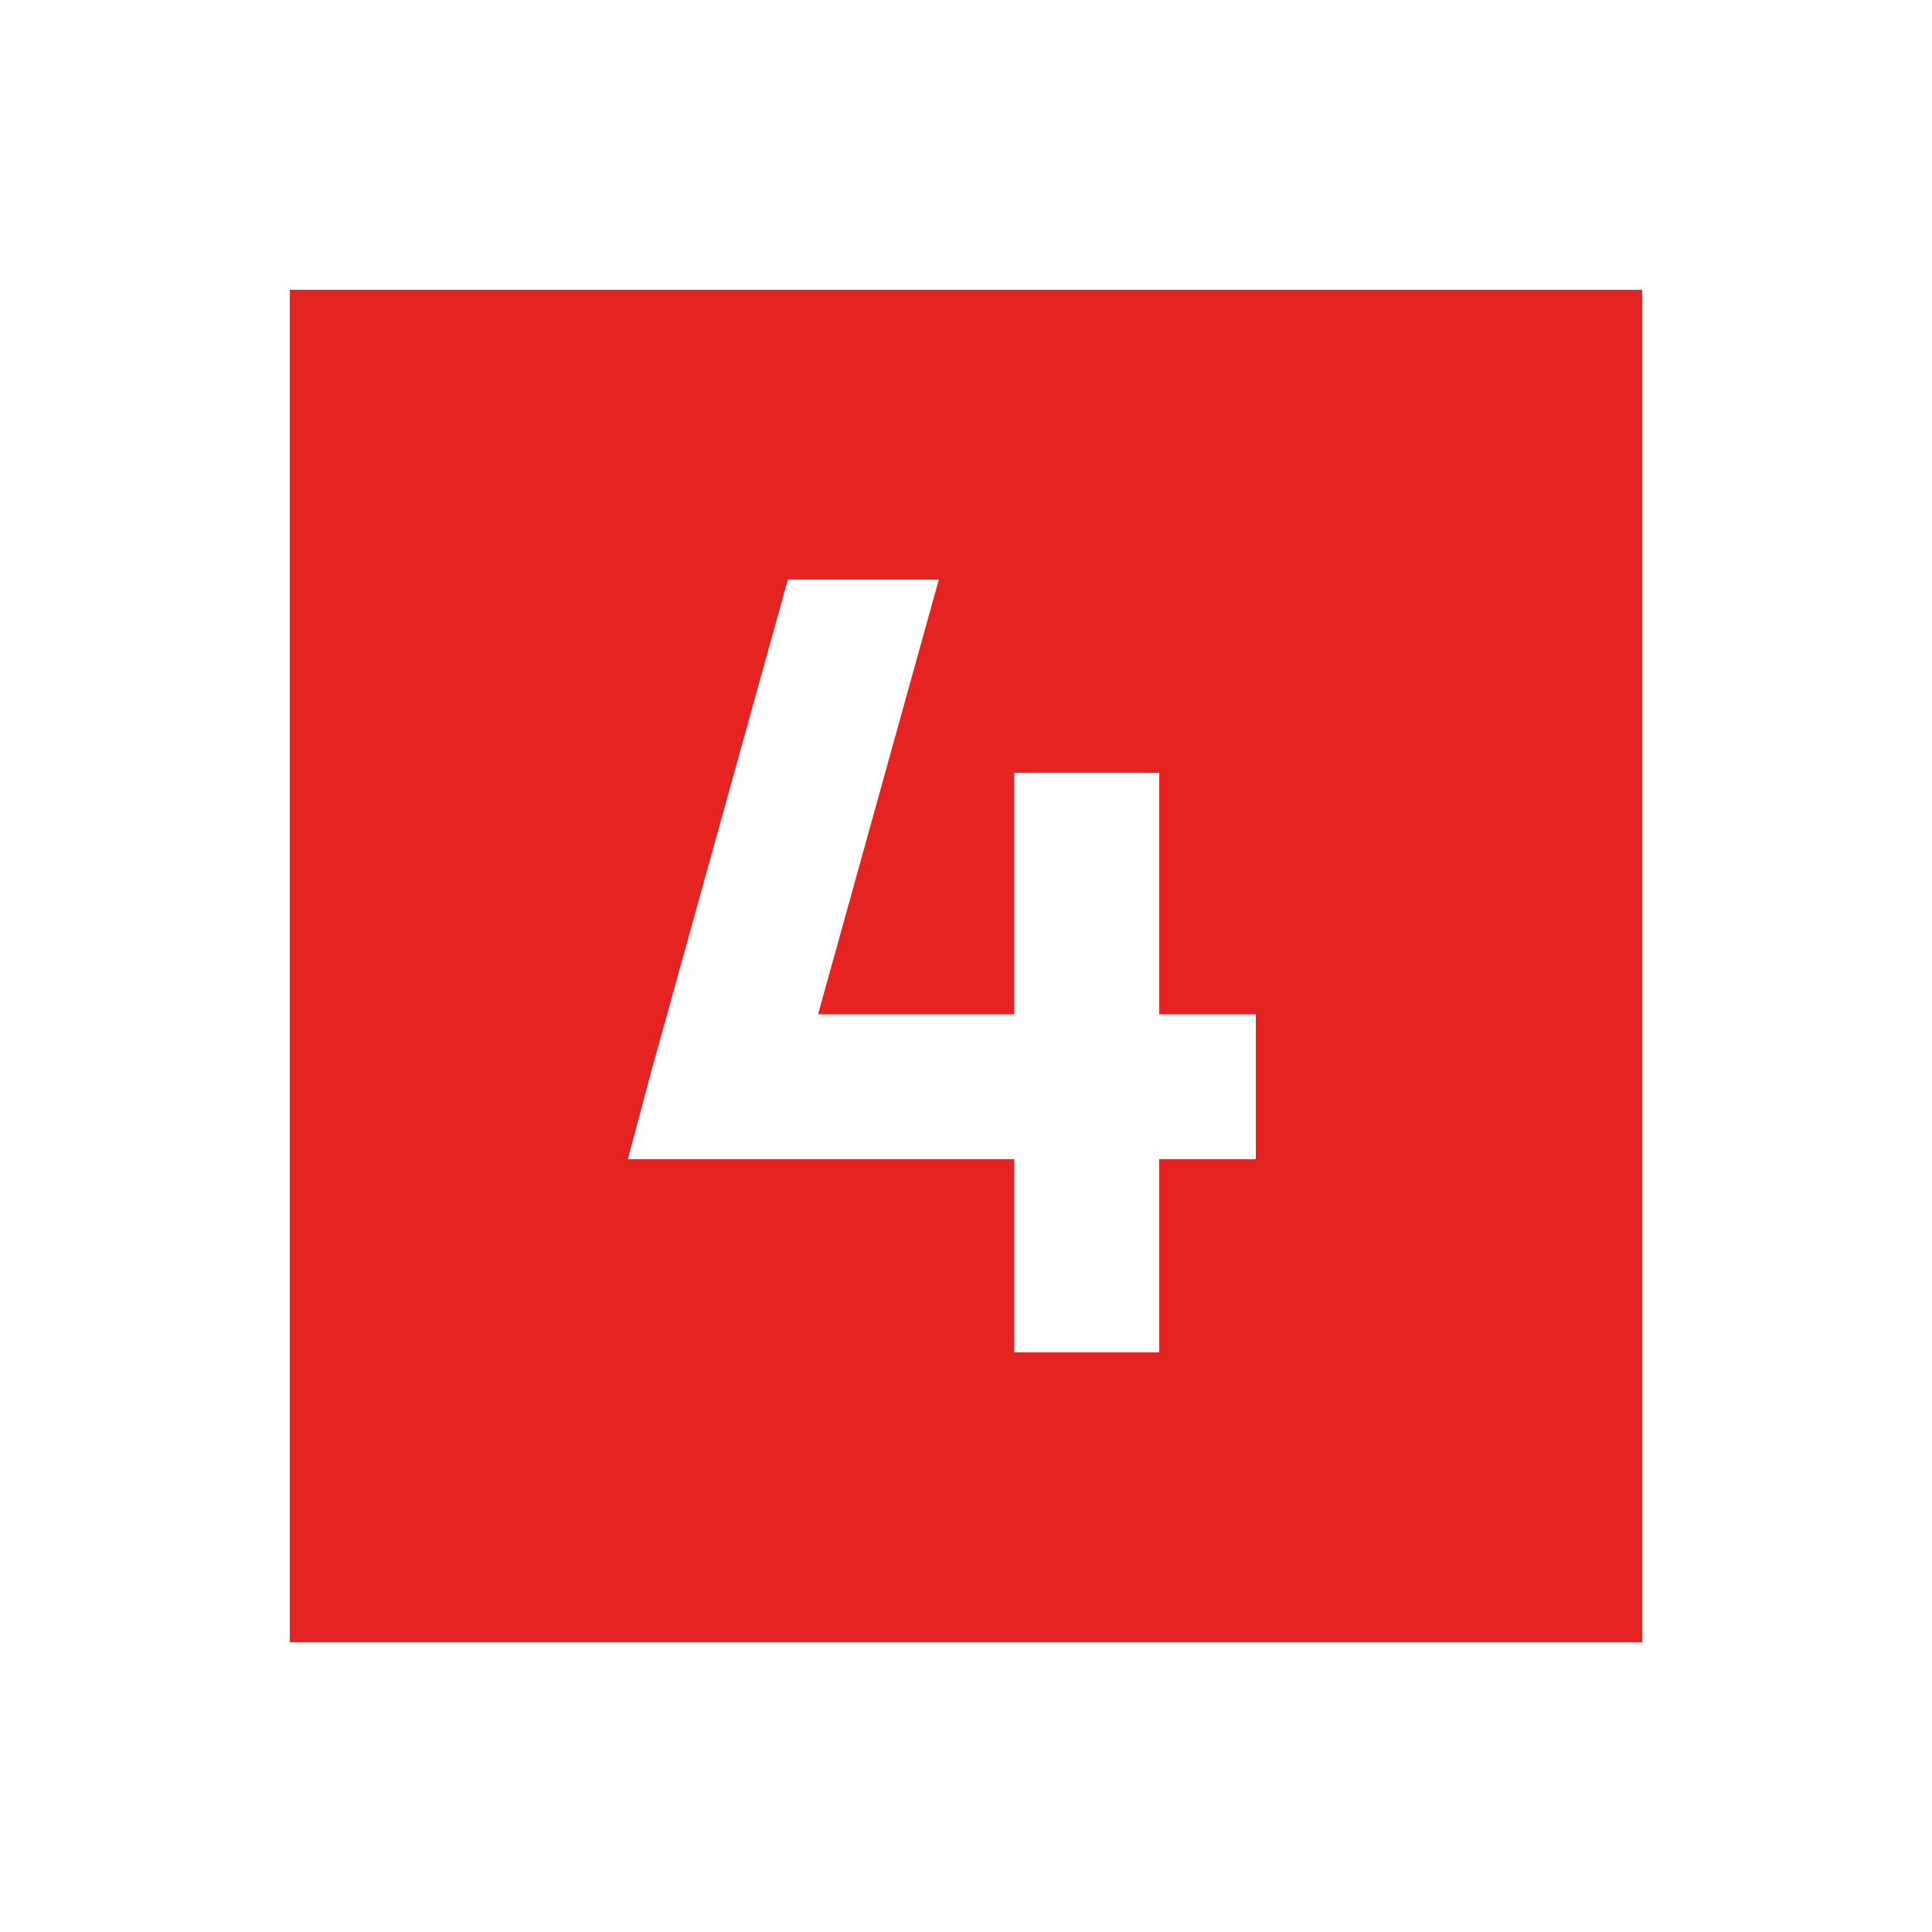 <svg width="60" height="60" viewBox="0 0 60 60" fill="none" xmlns="http://www.w3.org/2000/svg">
<path d="M9 9H51V51H9V9ZM36 24H31.5V26.25V31.5H25.406L29.156 18H24.469L20.25 33.188L19.5 36H22.5H31.5V39.75V42H36V39.75V36H36.75H39V31.5H36.75H36V26.25V24Z" fill="#E52321"/>
</svg>
